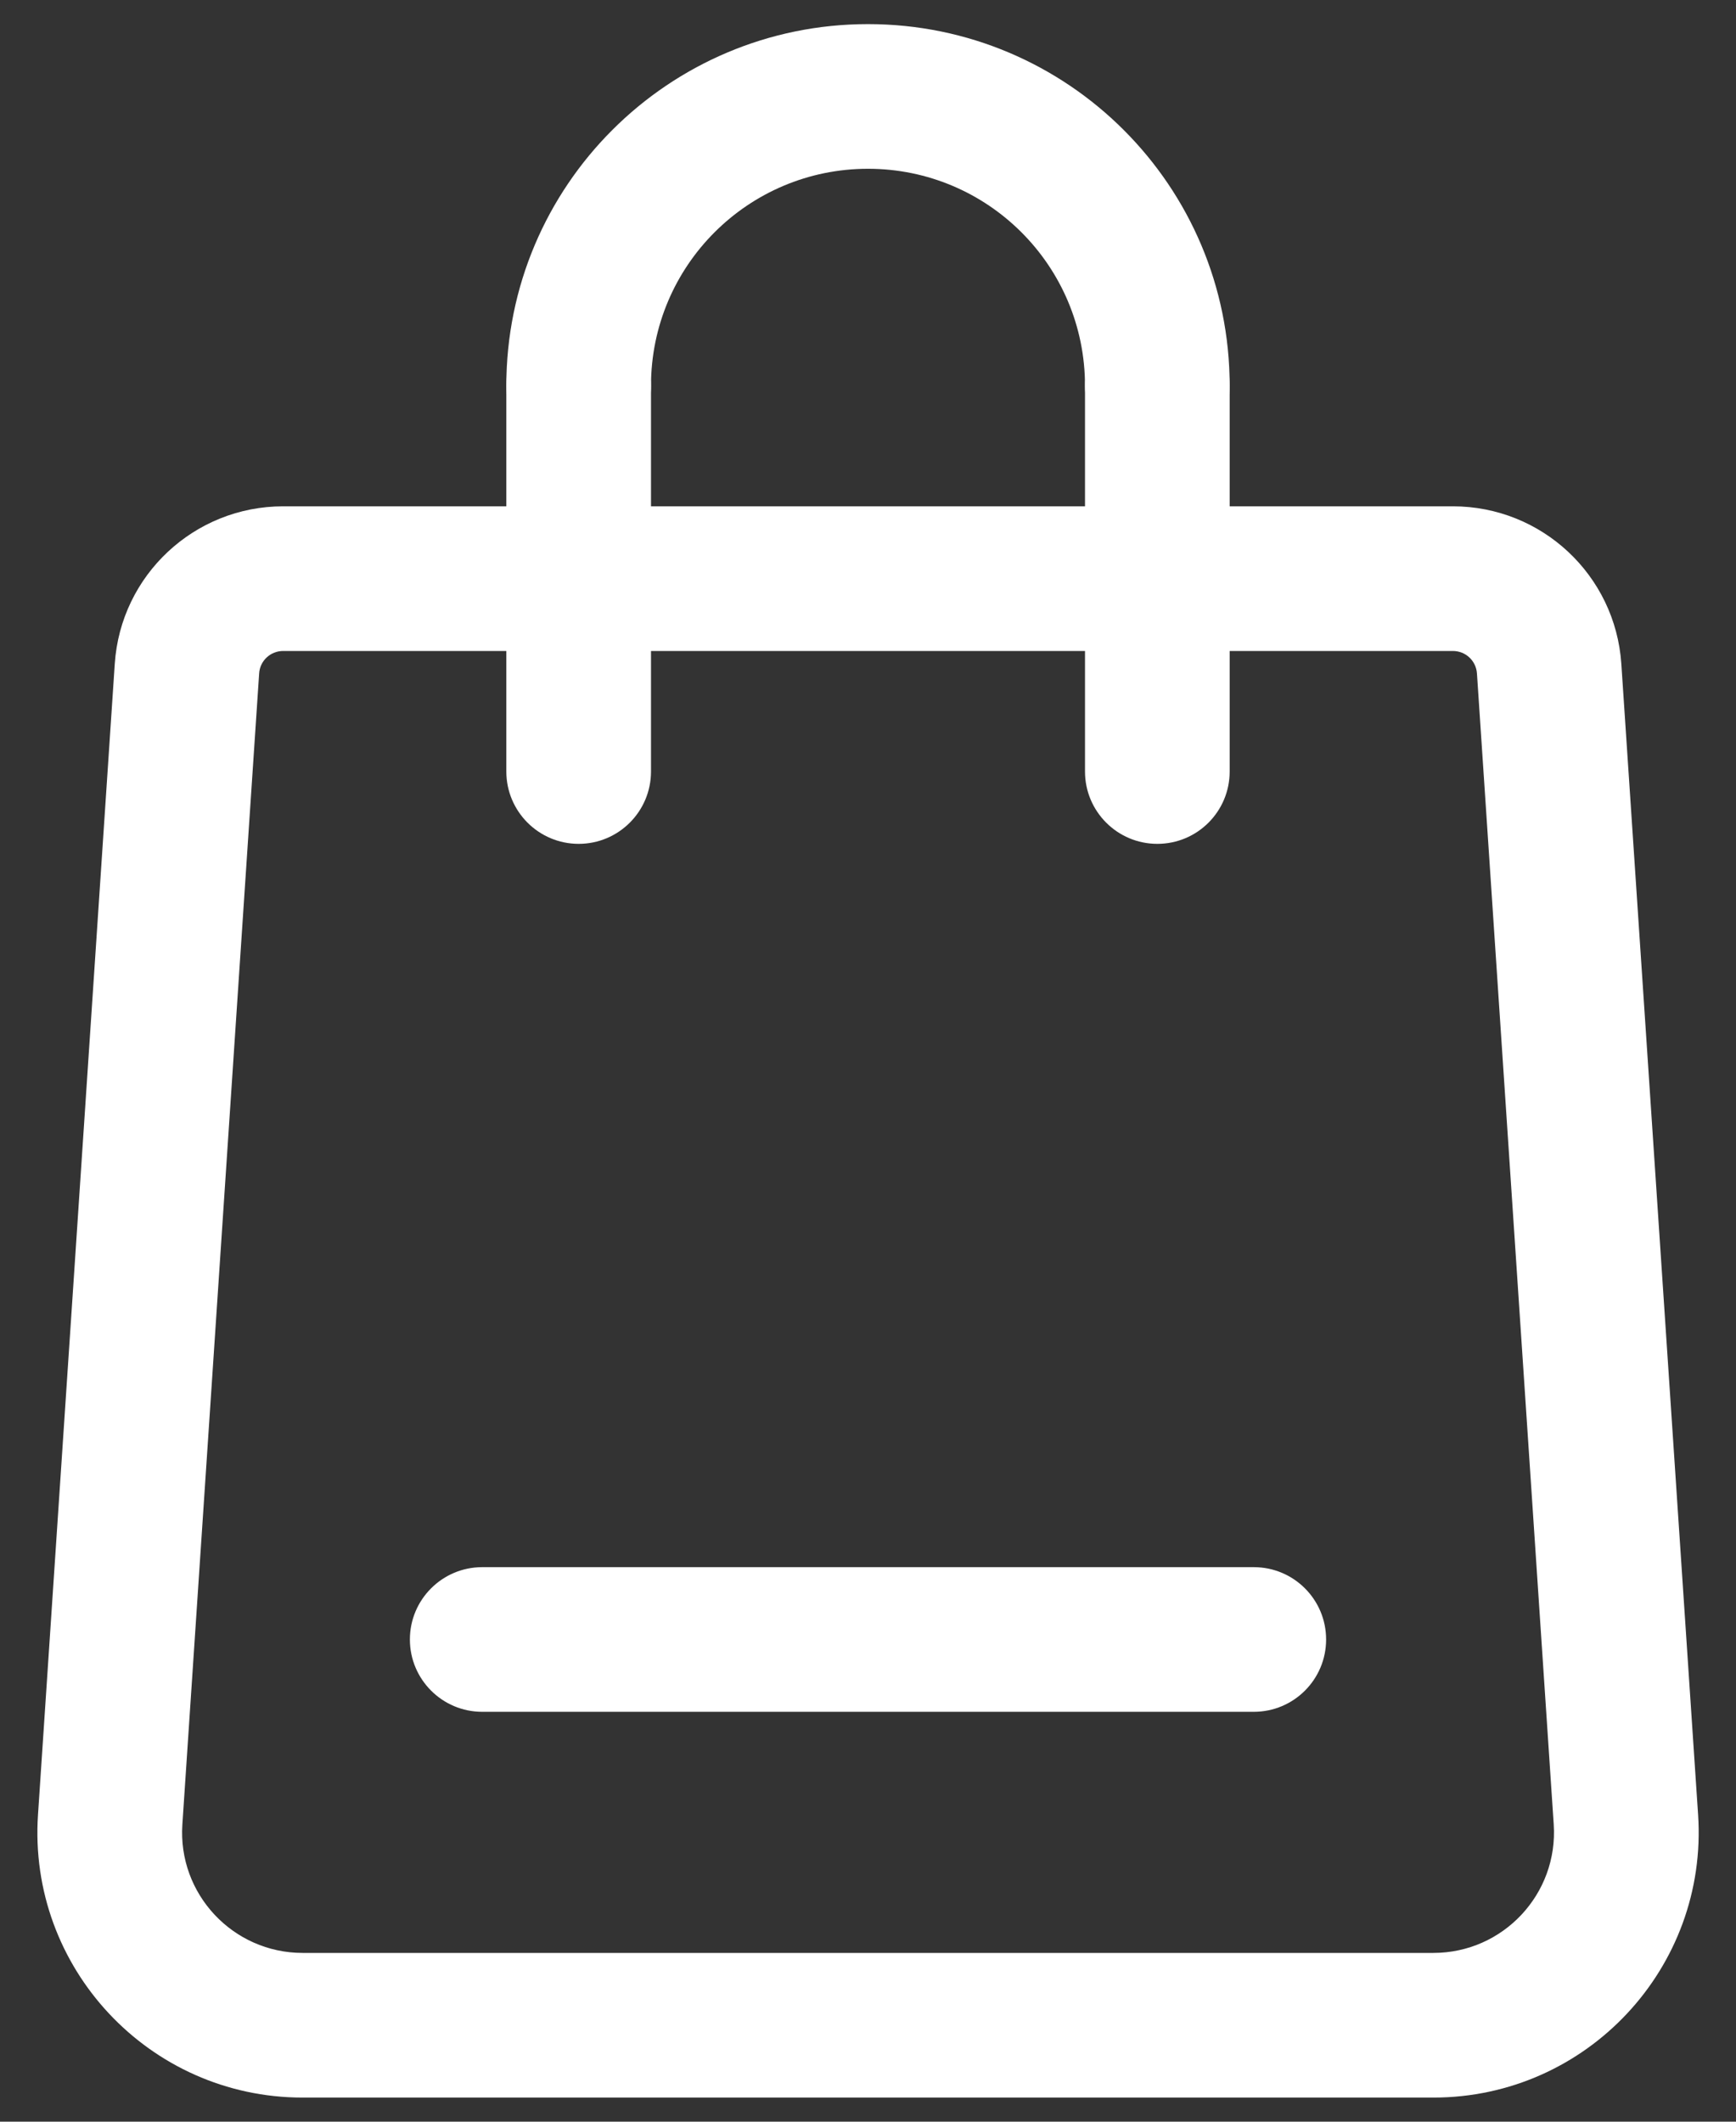 <svg width="18" height="22" viewBox="0 0 18 22" fill="none" xmlns="http://www.w3.org/2000/svg">
<rect x="0" y="0" width="18" height="22" fill="#333333" stroke="none"/>
<path fill-rule="evenodd" clip-rule="evenodd" d="M1.19 6.883C1.251 5.964 2.015 5.25 2.936 5.25H15.064C15.986 5.25 16.749 5.964 16.811 6.883L17.607 18.817C17.607 18.817 17.607 18.817 17.607 18.817C17.712 20.404 16.453 21.75 14.862 21.75H3.138C1.548 21.75 0.288 20.404 0.394 18.817M0.394 18.817L1.19 6.883C1.19 6.883 1.19 6.883 1.19 6.883M15.064 6.75H2.936C2.804 6.75 2.695 6.852 2.687 6.983L1.891 18.917C1.842 19.638 2.415 20.25 3.138 20.25H14.862C15.586 20.25 16.158 19.638 16.11 18.917L15.314 6.983C15.305 6.852 15.197 6.75 15.064 6.75Z" fill="white"/>
<path fill-rule="evenodd" clip-rule="evenodd" d="M9 1.75C7.757 1.75 6.75 2.757 6.75 4C6.75 4.414 6.414 4.75 6 4.75C5.586 4.75 5.25 4.414 5.25 4C5.25 1.929 6.929 0.25 9 0.25C11.072 0.25 12.75 1.929 12.75 4C12.75 4.414 12.415 4.75 12 4.75C11.586 4.75 11.25 4.414 11.25 4C11.25 2.757 10.243 1.75 9 1.75Z" fill="white"/>
<path fill-rule="evenodd" clip-rule="evenodd" d="M6 3.25C6.414 3.25 6.75 3.586 6.75 4V8C6.75 8.414 6.414 8.75 6 8.75C5.586 8.75 5.25 8.414 5.25 8V4C5.25 3.586 5.586 3.25 6 3.25Z" fill="white"/>
<path fill-rule="evenodd" clip-rule="evenodd" d="M12 3.25C12.415 3.25 12.75 3.586 12.75 4L12.75 8C12.75 8.414 12.415 8.75 12 8.75C11.586 8.75 11.25 8.414 11.25 8L11.25 4C11.25 3.586 11.586 3.25 12 3.25Z" fill="white"/>
<path fill-rule="evenodd" clip-rule="evenodd" d="M4.25 17C4.25 16.586 4.586 16.25 5 16.25H13C13.415 16.25 13.75 16.586 13.75 17C13.75 17.414 13.415 17.75 13 17.75H5C4.586 17.75 4.25 17.414 4.25 17Z" fill="white"/>
</svg>
